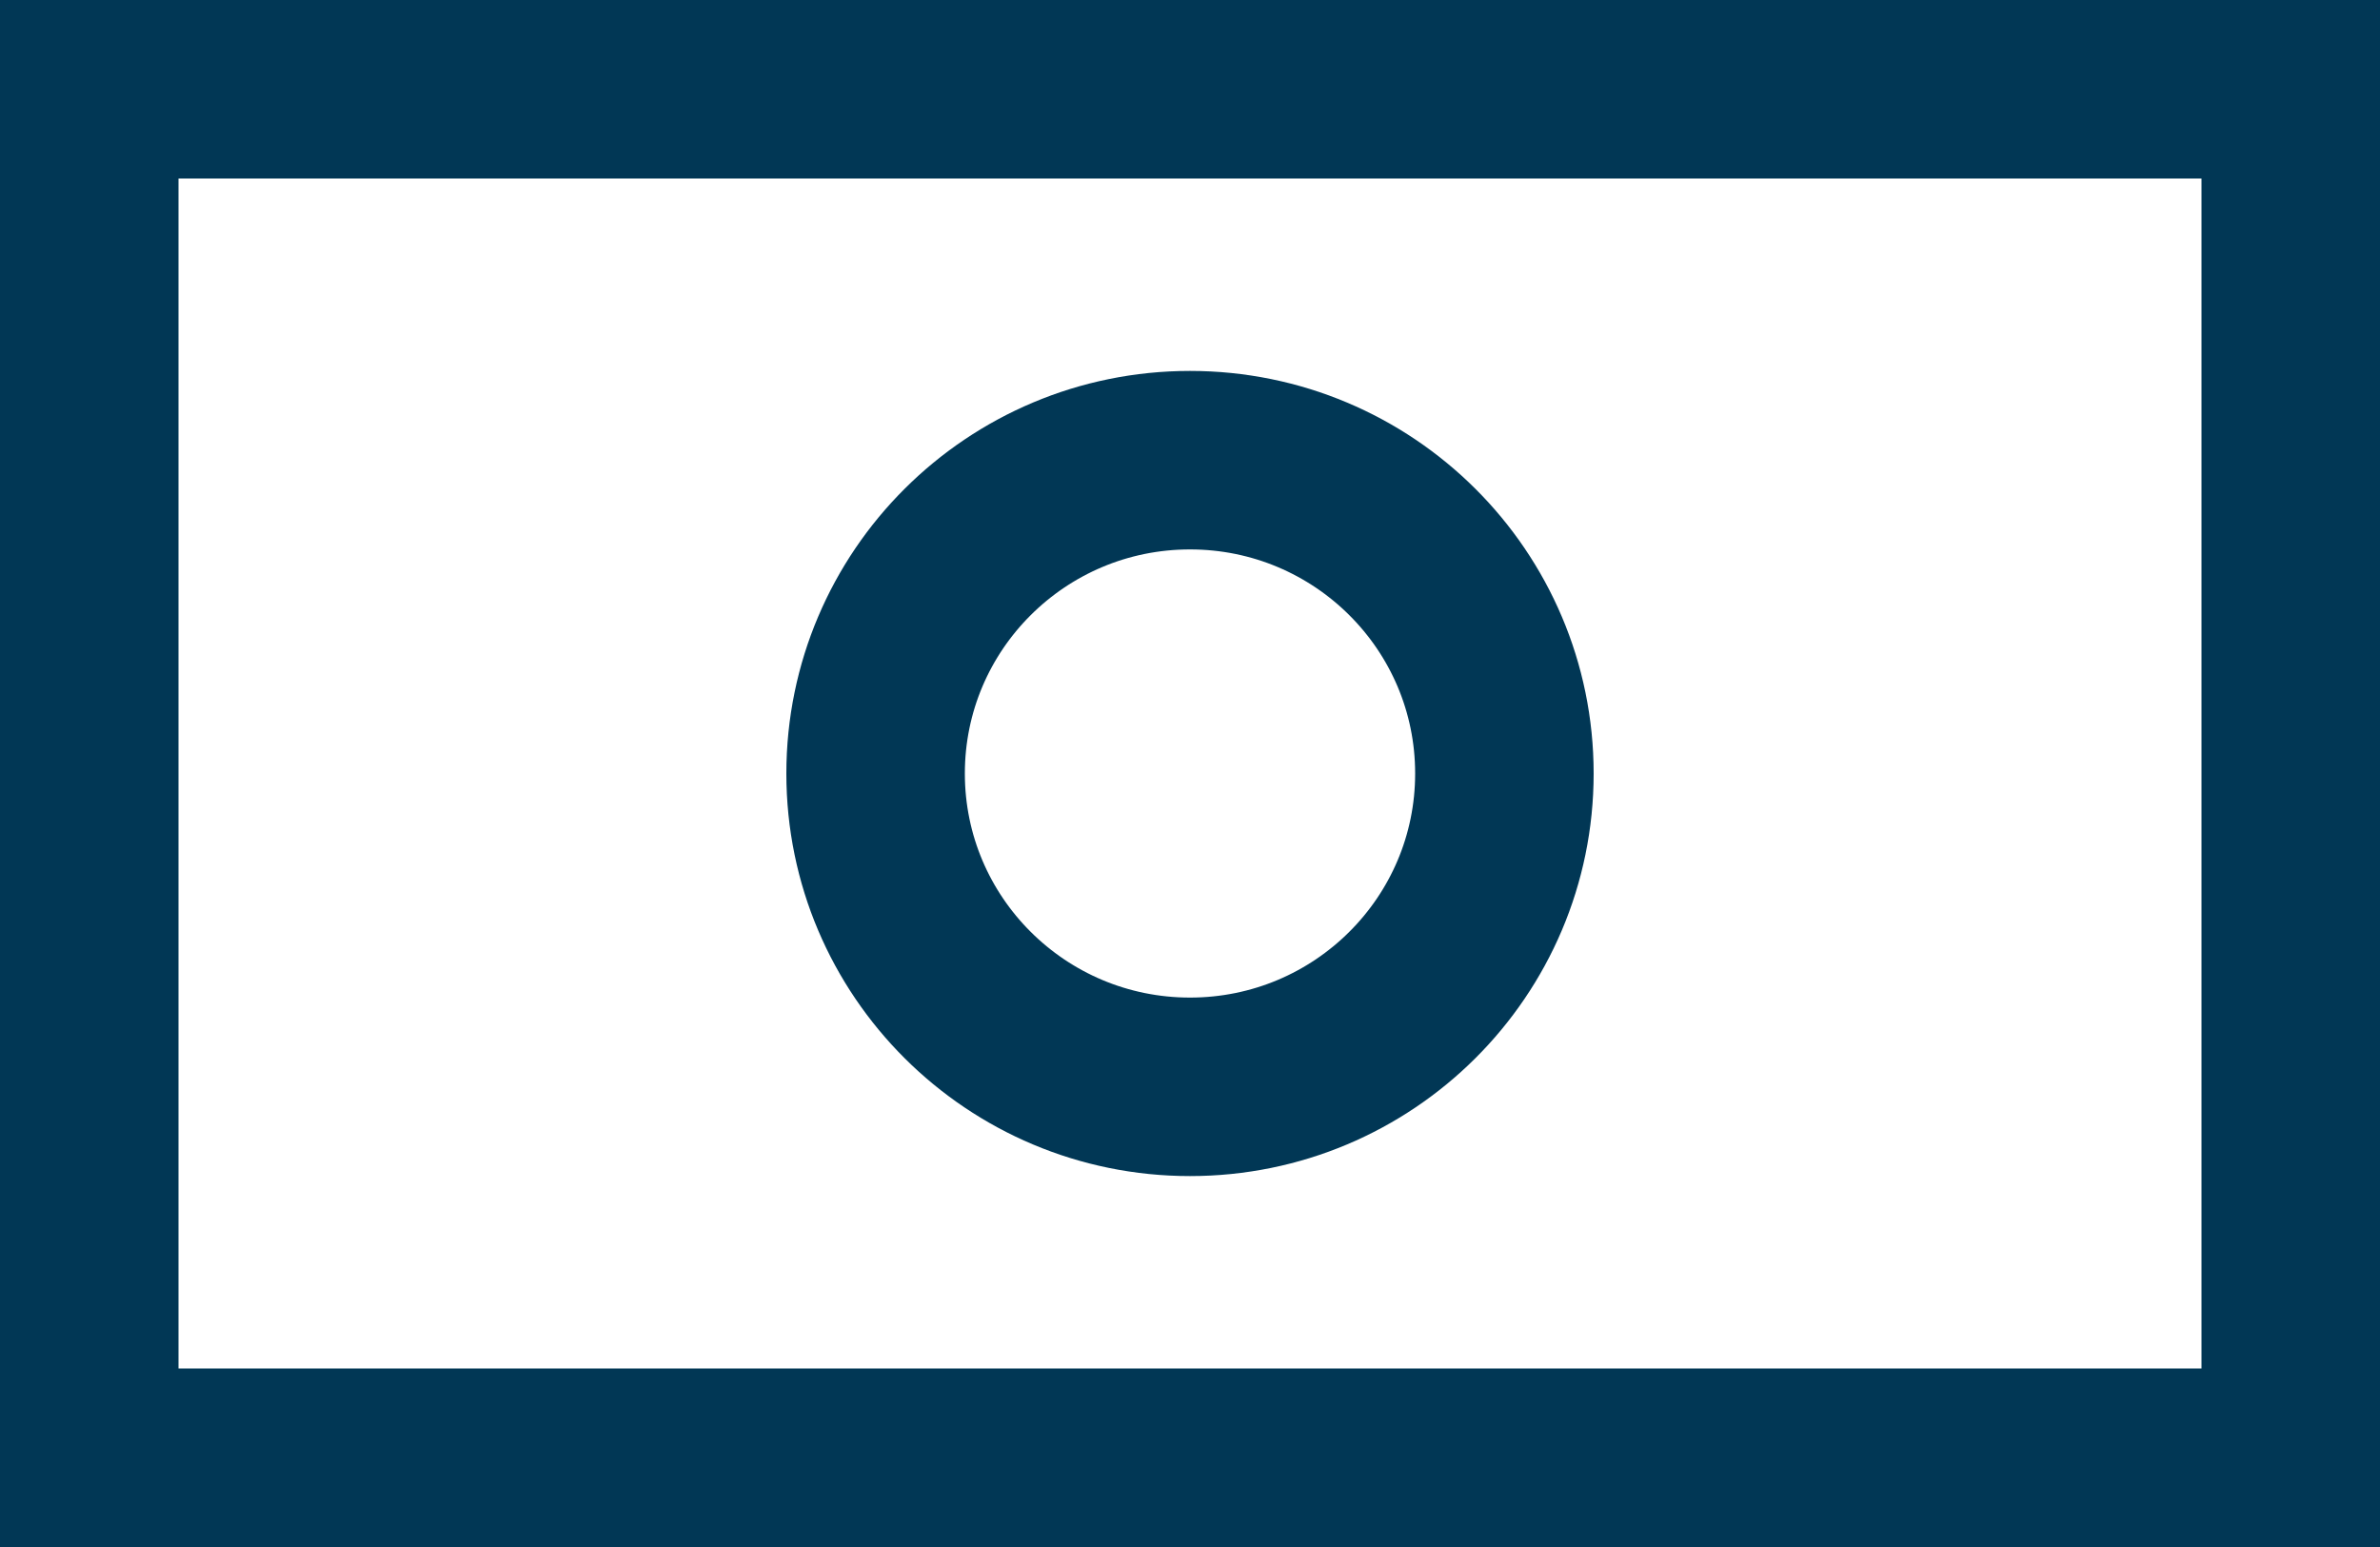 <svg xmlns="http://www.w3.org/2000/svg" width="20" height="13"><g fill="none" fill-rule="evenodd" stroke="#013755" stroke-width="1.5"><path d="M.75.75h18.5v11.5H.75z"/><ellipse cx="3" cy="3.5" rx="2.642" ry="2.633" transform="translate(7 3)"/></g></svg>